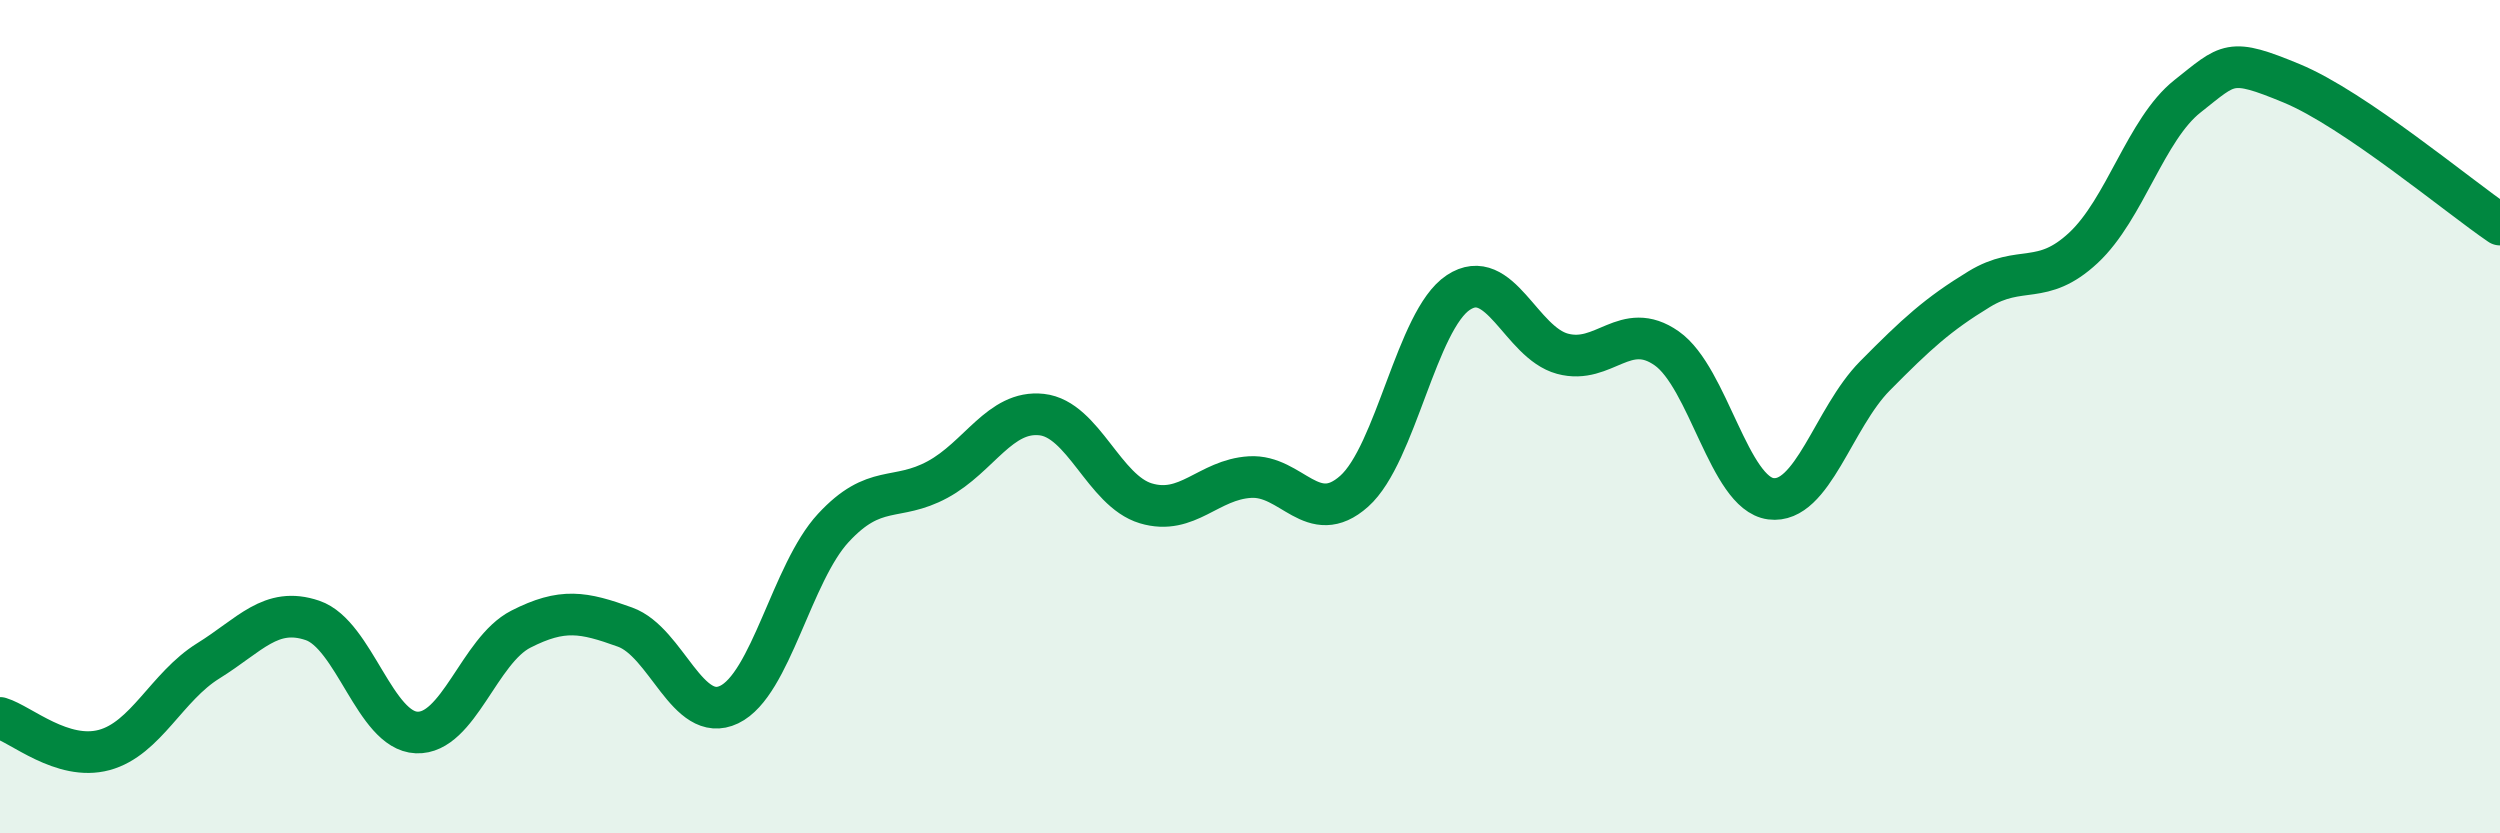 
    <svg width="60" height="20" viewBox="0 0 60 20" xmlns="http://www.w3.org/2000/svg">
      <path
        d="M 0,17.23 C 0.5,17.38 1.5,18.27 2.5,18 C 3.5,17.73 4,16.48 5,15.86 C 6,15.24 6.5,14.55 7.5,14.89 C 8.5,15.23 9,17.54 10,17.58 C 11,17.62 11.5,15.61 12.5,15.1 C 13.5,14.59 14,14.69 15,15.05 C 16,15.41 16.5,17.39 17.5,16.91 C 18.5,16.43 19,13.75 20,12.67 C 21,11.59 21.5,12.05 22.5,11.51 C 23.5,10.97 24,9.84 25,9.95 C 26,10.06 26.5,11.78 27.5,12.08 C 28.5,12.38 29,11.51 30,11.45 C 31,11.39 31.5,12.68 32.5,11.79 C 33.5,10.9 34,7.68 35,7.02 C 36,6.36 36.5,8.22 37.5,8.49 C 38.5,8.76 39,7.66 40,8.36 C 41,9.06 41.5,11.84 42.5,11.97 C 43.5,12.1 44,10.03 45,9.02 C 46,8.01 46.5,7.55 47.5,6.94 C 48.5,6.33 49,6.88 50,5.95 C 51,5.02 51.5,3.1 52.5,2.31 C 53.5,1.52 53.5,1.38 55,2 C 56.5,2.62 59,4.71 60,5.39L60 20L0 20Z"
        fill="#008740"
        opacity="0.1"
        stroke-linecap="round"
        stroke-linejoin="round"
      />
      <path
        d="M 0,17.23 C 0.5,17.38 1.5,18.27 2.5,18 C 3.5,17.73 4,16.48 5,15.86 C 6,15.24 6.5,14.55 7.5,14.89 C 8.5,15.23 9,17.54 10,17.58 C 11,17.62 11.5,15.61 12.5,15.1 C 13.5,14.59 14,14.69 15,15.05 C 16,15.41 16.5,17.39 17.5,16.91 C 18.5,16.43 19,13.75 20,12.67 C 21,11.59 21.5,12.05 22.5,11.51 C 23.5,10.97 24,9.84 25,9.95 C 26,10.06 26.5,11.78 27.5,12.08 C 28.5,12.38 29,11.51 30,11.45 C 31,11.39 31.5,12.68 32.5,11.79 C 33.5,10.9 34,7.68 35,7.02 C 36,6.36 36.5,8.22 37.5,8.49 C 38.5,8.76 39,7.66 40,8.36 C 41,9.06 41.5,11.84 42.5,11.97 C 43.5,12.1 44,10.03 45,9.02 C 46,8.01 46.5,7.55 47.5,6.94 C 48.5,6.33 49,6.88 50,5.95 C 51,5.02 51.5,3.1 52.5,2.31 C 53.5,1.52 53.5,1.38 55,2 C 56.5,2.62 59,4.71 60,5.39"
        stroke="#008740"
        stroke-width="1"
        fill="none"
        stroke-linecap="round"
        stroke-linejoin="round"
      />
    </svg>
  